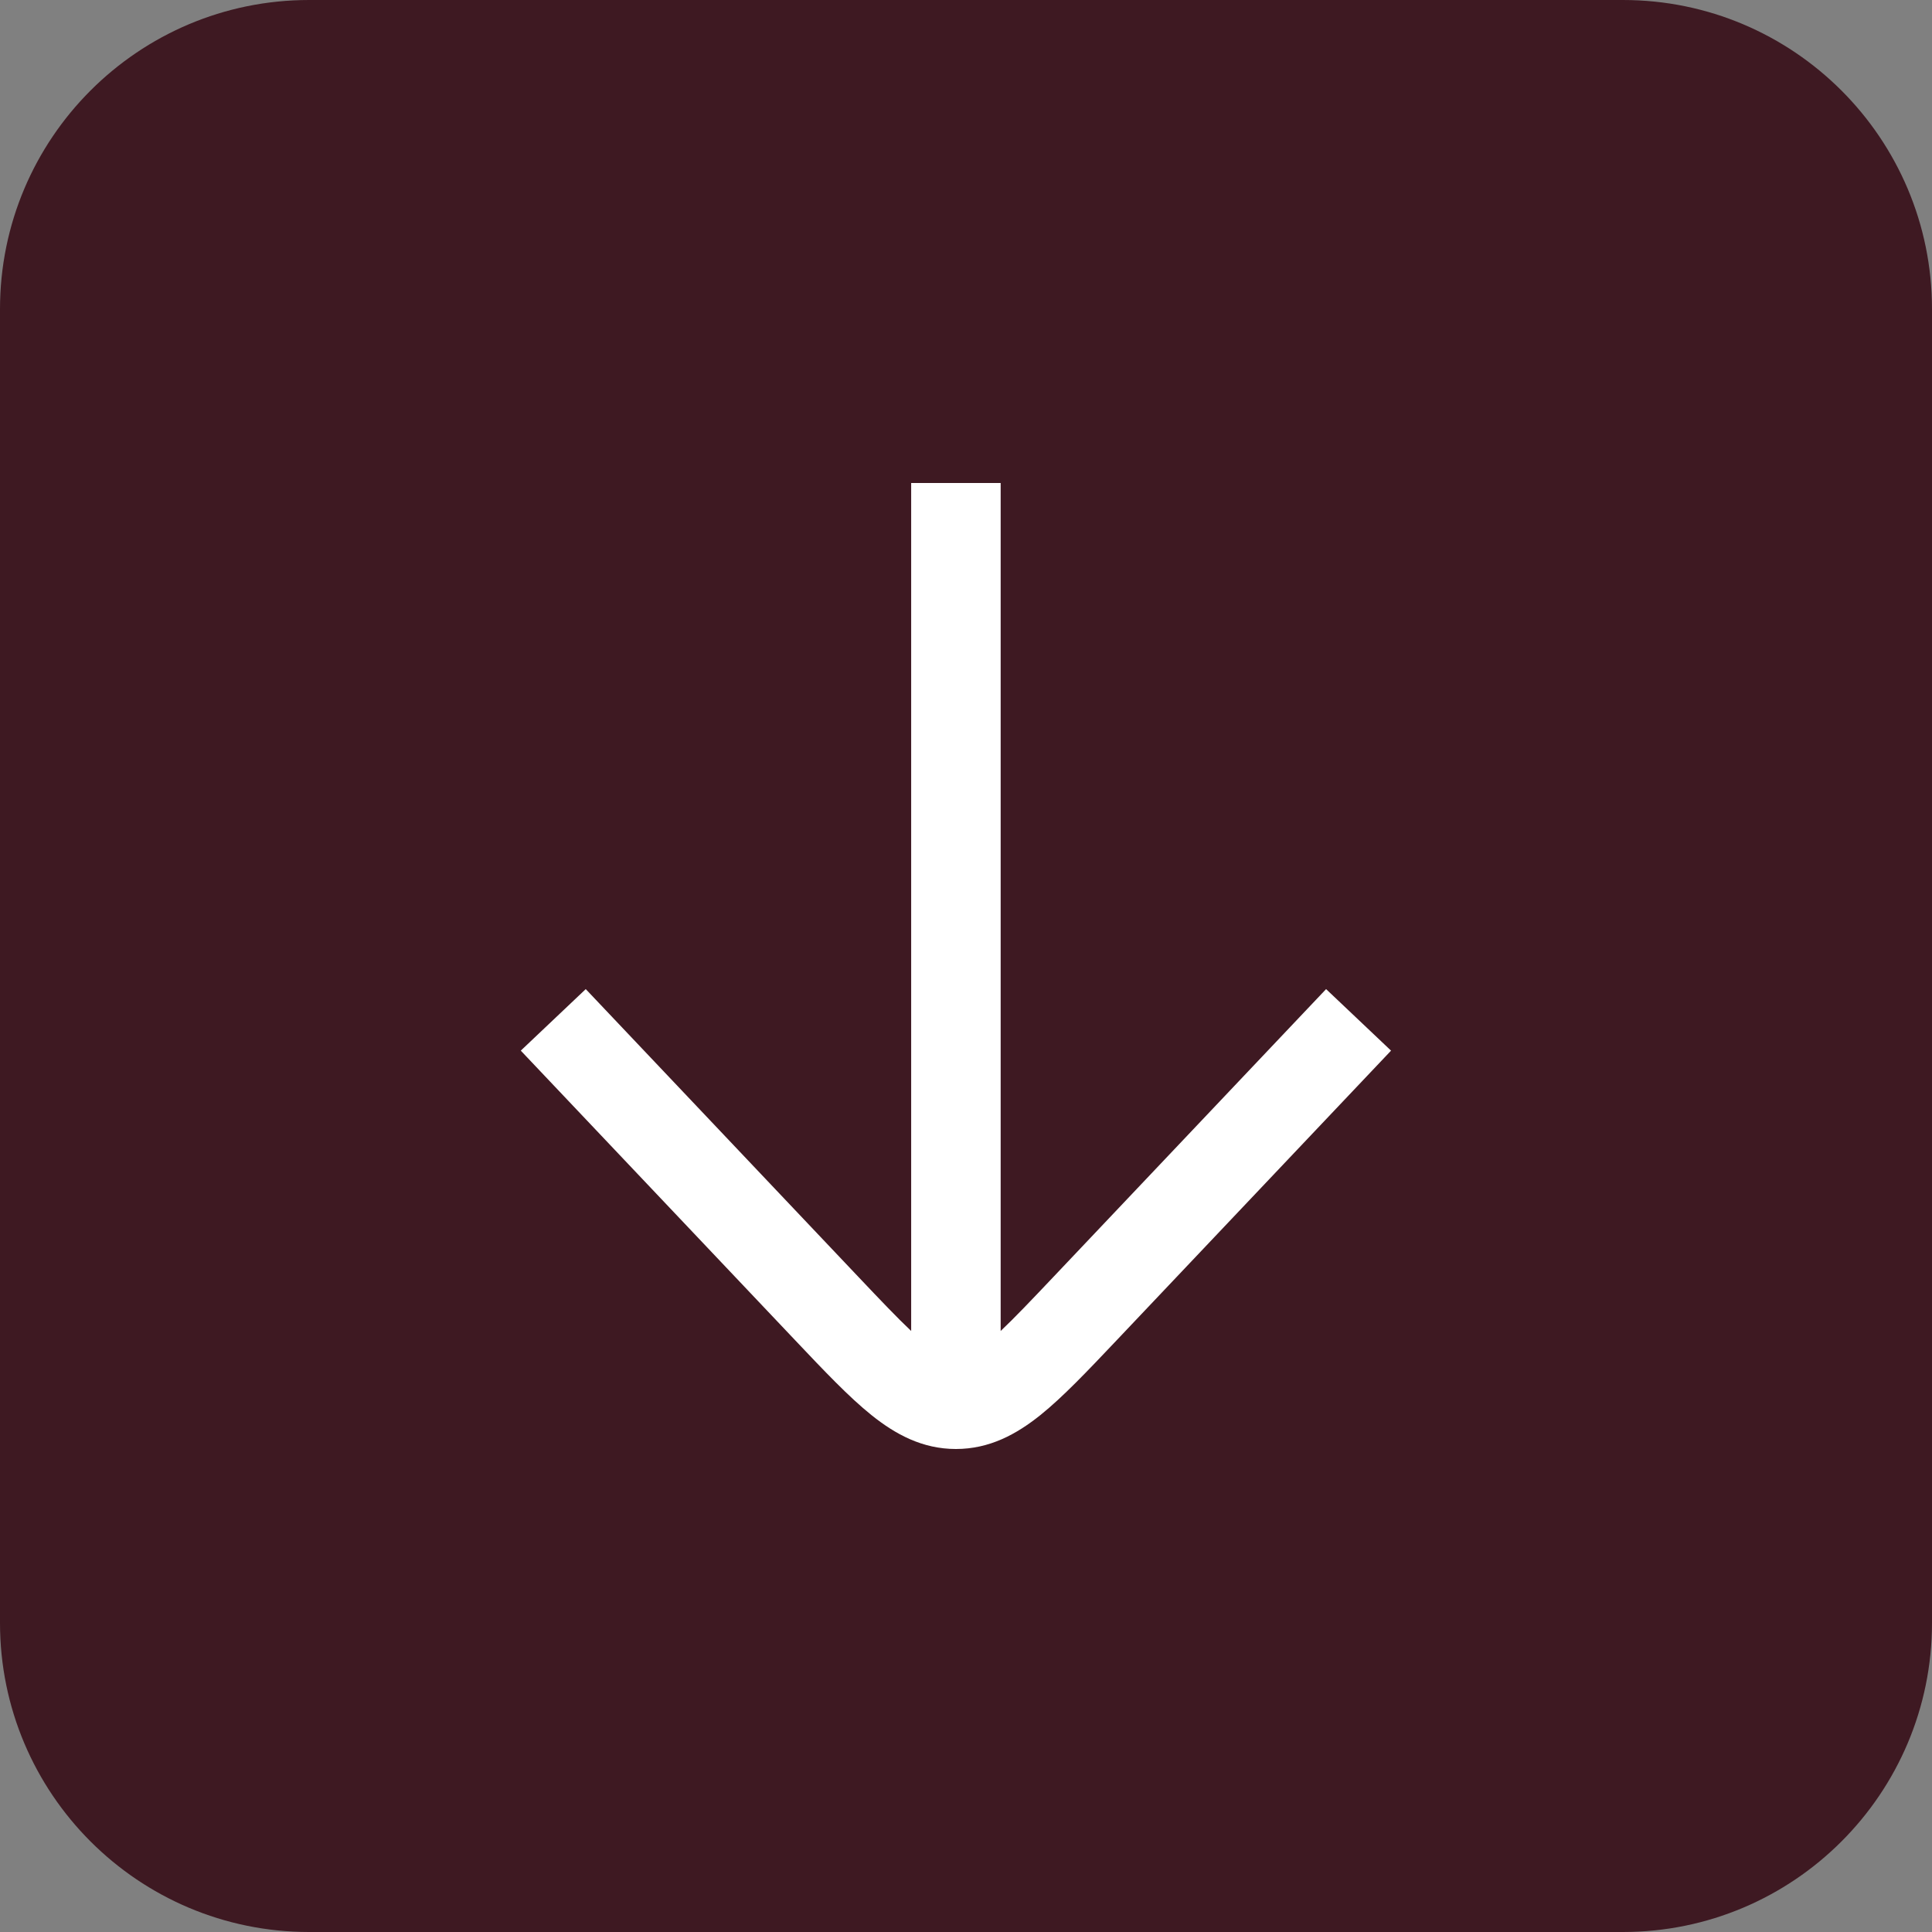<svg xmlns="http://www.w3.org/2000/svg" width="100" height="100" viewBox="0 0 100 100" fill="none"><rect x="0" y="0" width="100" height="100" fill="#808080" stroke="none"/><path d="M0 16C0 7.163 7.163 0 16 0H84C92.837 0 100 7.163 100 16V84C100 92.837 92.837 100 84 100H16C7.163 100 0 92.837 0 84V16Z" fill="#3E1922"></path><path fill-rule="evenodd" clip-rule="evenodd" d="M47.162 68.891C46.442 68.212 45.579 67.305 44.435 66.097L30.318 51.196L26.956 54.381L41.181 69.396C42.665 70.963 43.94 72.309 45.103 73.242C46.345 74.239 47.741 75 49.478 75C51.215 75 52.61 74.239 53.853 73.242C55.015 72.309 56.29 70.963 57.775 69.396L72 54.381L68.638 51.196L54.521 66.097C53.377 67.305 52.513 68.212 51.794 68.891V25H47.162V68.891Z" fill="white"></path></svg>